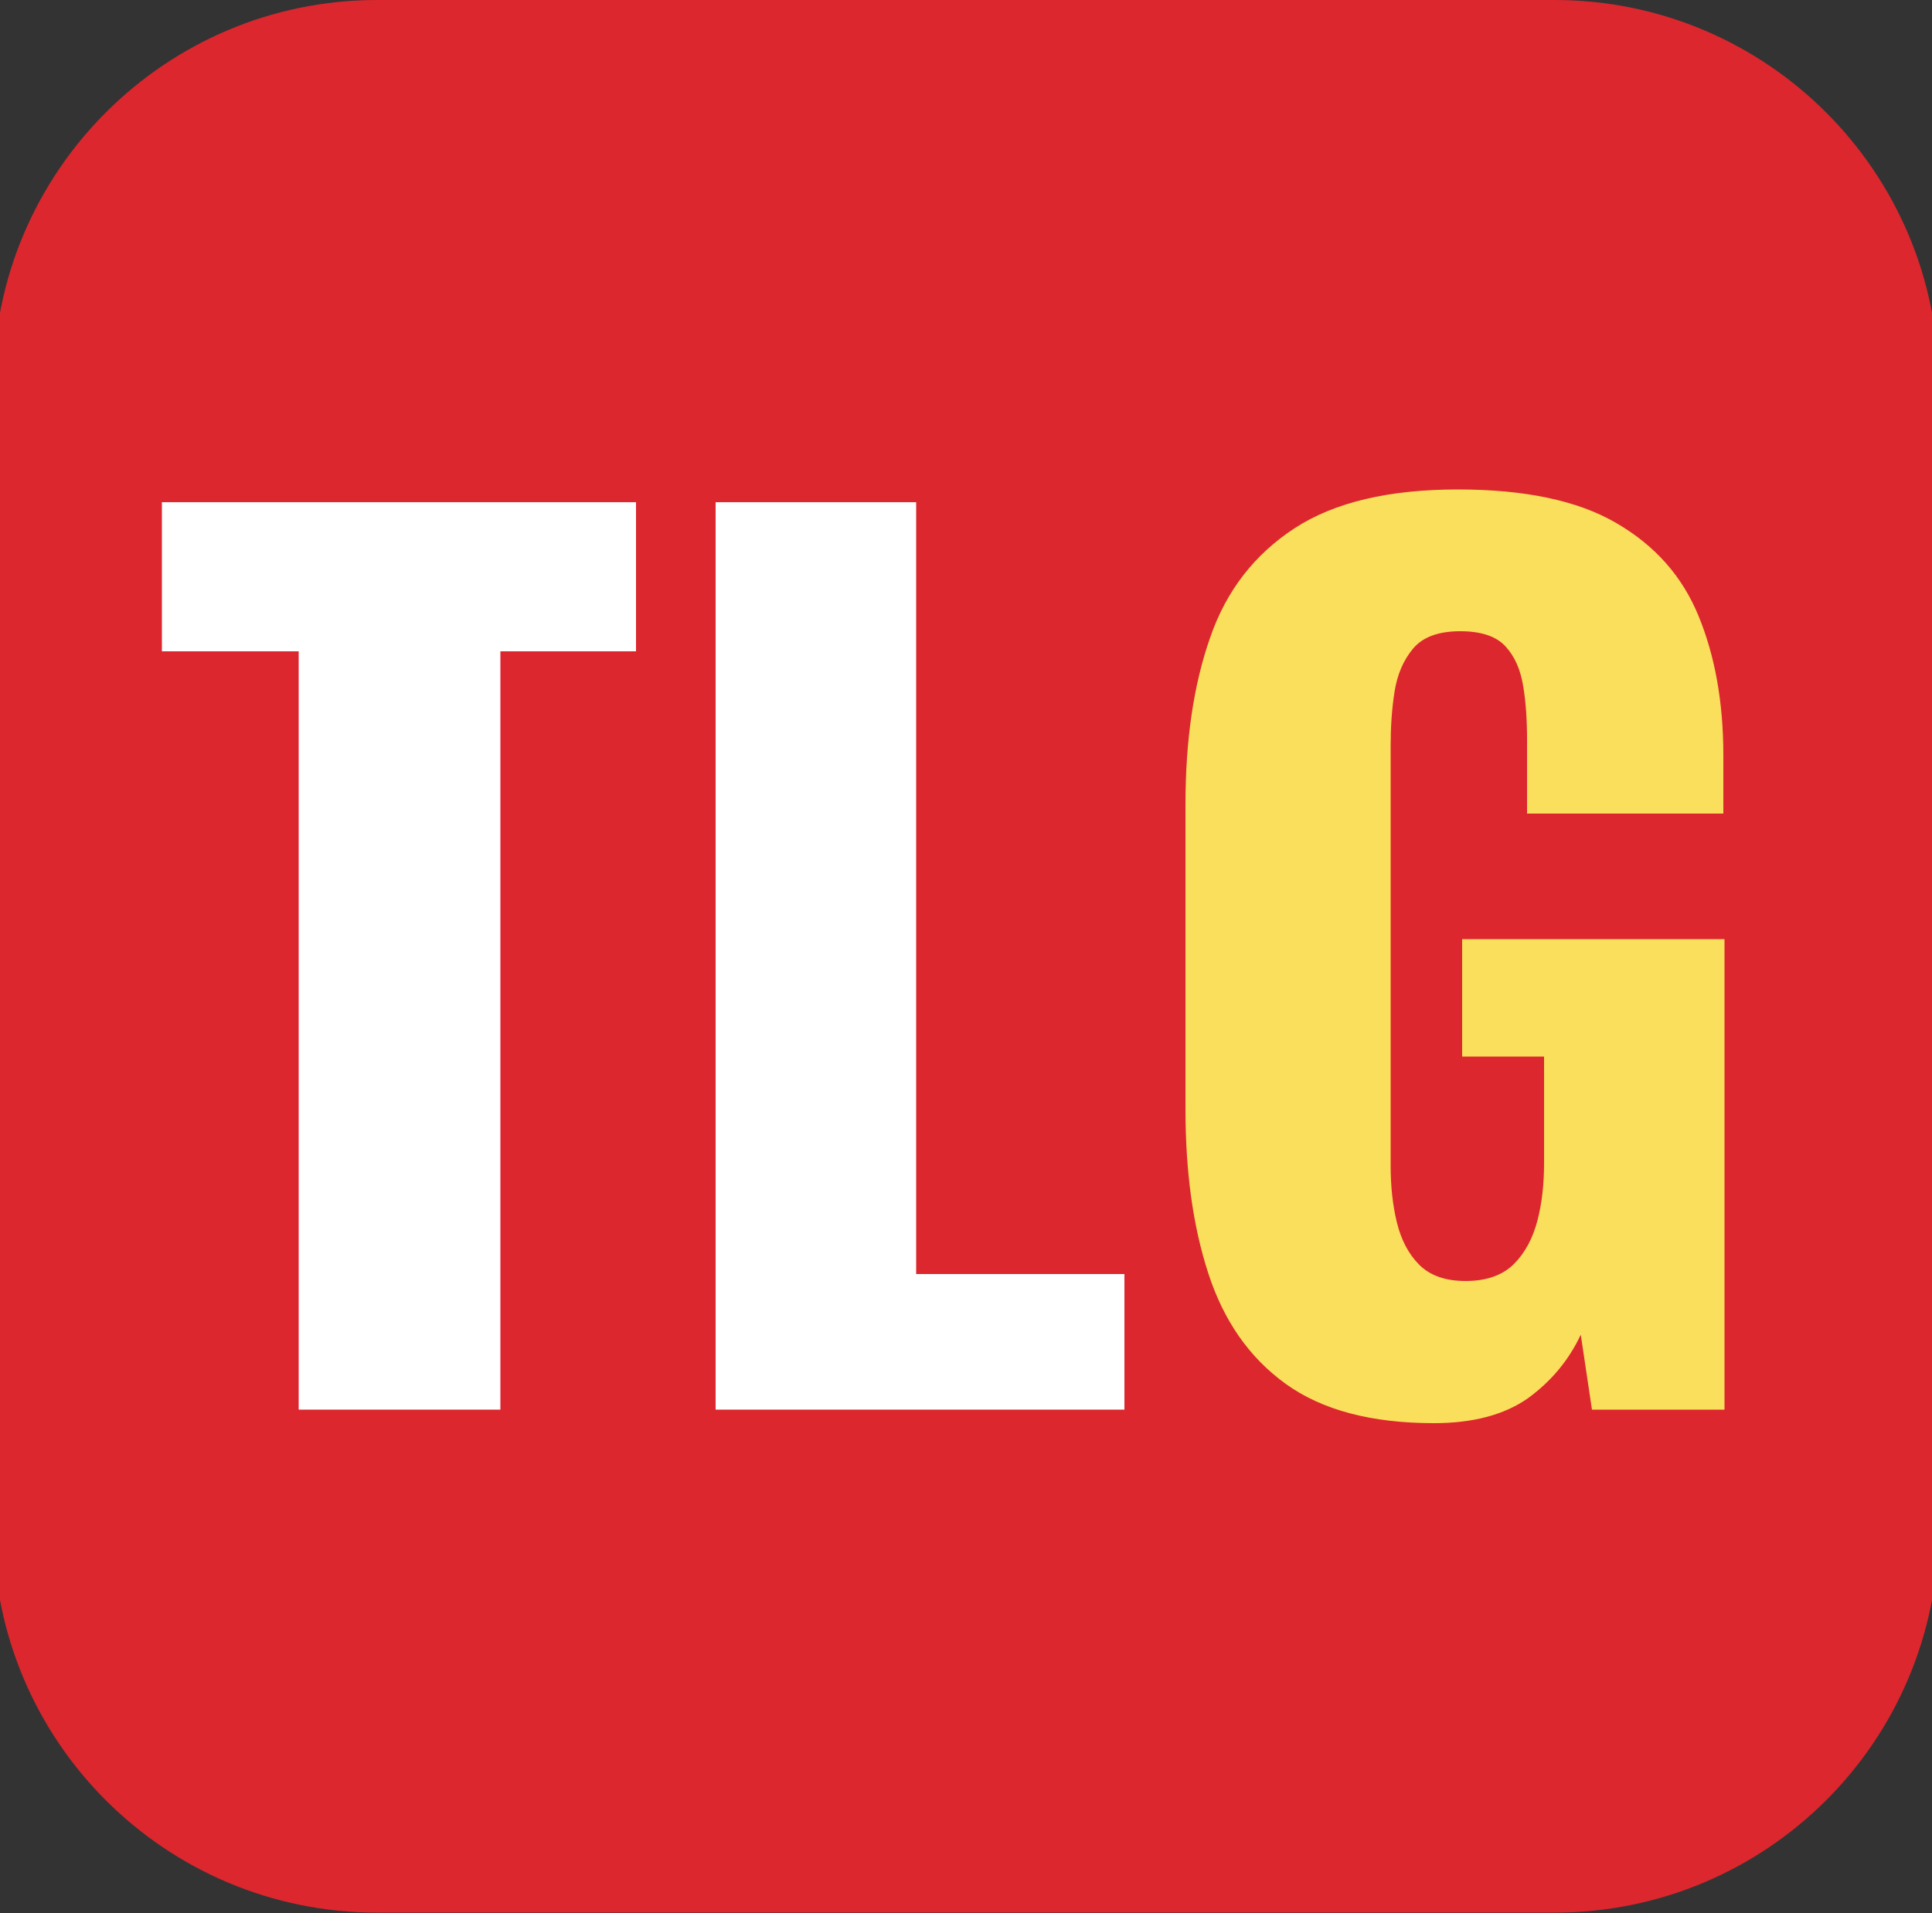 <?xml version="1.0" encoding="utf-8"?>
<!-- Generator: Adobe Illustrator 25.0.0, SVG Export Plug-In . SVG Version: 6.00 Build 0)  -->
<svg version="1.1" id="Layer_1" xmlns="http://www.w3.org/2000/svg" xmlns:xlink="http://www.w3.org/1999/xlink" x="0px" y="0px"
	 viewBox="0 0 500 495.2" style="enable-background:new 0 0 500 495.2;" xml:space="preserve">
<rect x="0" y="0" width="500" height="495.2" fill="#333333" stroke="none"/>
<style type="text/css">
	.st0{fill:#DC272E;}
	.st1{fill:#FFFFFF;}
	.st2{fill:#FADF5C;}
</style>
<path class="st0" d="M97.6,0h304.7c54.9,0,99.4,44.5,99.4,99.3v296.5c0,54.9-44.5,99.3-99.4,99.3H97.6c-54.9,0-99.3-44.5-99.3-99.3
	V99.3C-1.7,44.5,42.8,0,97.6,0z"/>
<g>
	<path class="st1" d="M77.3,364.9V168.6H41.9V130h122.7v38.6h-35.1v196.3L77.3,364.9L77.3,364.9z"/>
	<path class="st1" d="M185.2,364.9V130h51.9v199.8H291v35.1H185.2z"/>
	<path class="st2" d="M371.1,368.4c-16.2,0-29-3.4-38.4-10.2c-9.4-6.8-16-16.3-20-28.6c-4-12.3-5.9-26.4-5.9-42.5v-78.9
		c0-16.6,2.1-31,6.4-43.2c4.2-12.2,11.6-21.6,21.9-28.3s24.4-10,42.2-10c17.4,0,31.1,2.9,41,8.7c10,5.8,17.1,13.8,21.3,24.1
		c4.2,10.2,6.4,22.2,6.4,36v15.1h-50.8v-19.1c0-5-0.3-9.7-1-13.9c-0.7-4.3-2.2-7.7-4.6-10.3s-6.3-3.9-11.7-3.9
		c-5.6,0-9.7,1.5-12.2,4.5s-4.1,6.7-4.8,11.2c-0.7,4.4-1,9.1-1,13.9v108.8c0,5.2,0.5,10.1,1.6,14.6s3,8.2,5.8,11s6.8,4.2,12,4.2
		c5.4,0,9.6-1.5,12.5-4.4s4.9-6.7,6.1-11.3c1.2-4.6,1.7-9.6,1.7-14.8v-27.6h-21.2v-30.4h67.9v121.8H412l-2.9-19.4
		c-3.1,6.6-7.6,12-13.6,16.4C389.4,366.2,381.3,368.4,371.1,368.4z"/>
</g>
</svg>
